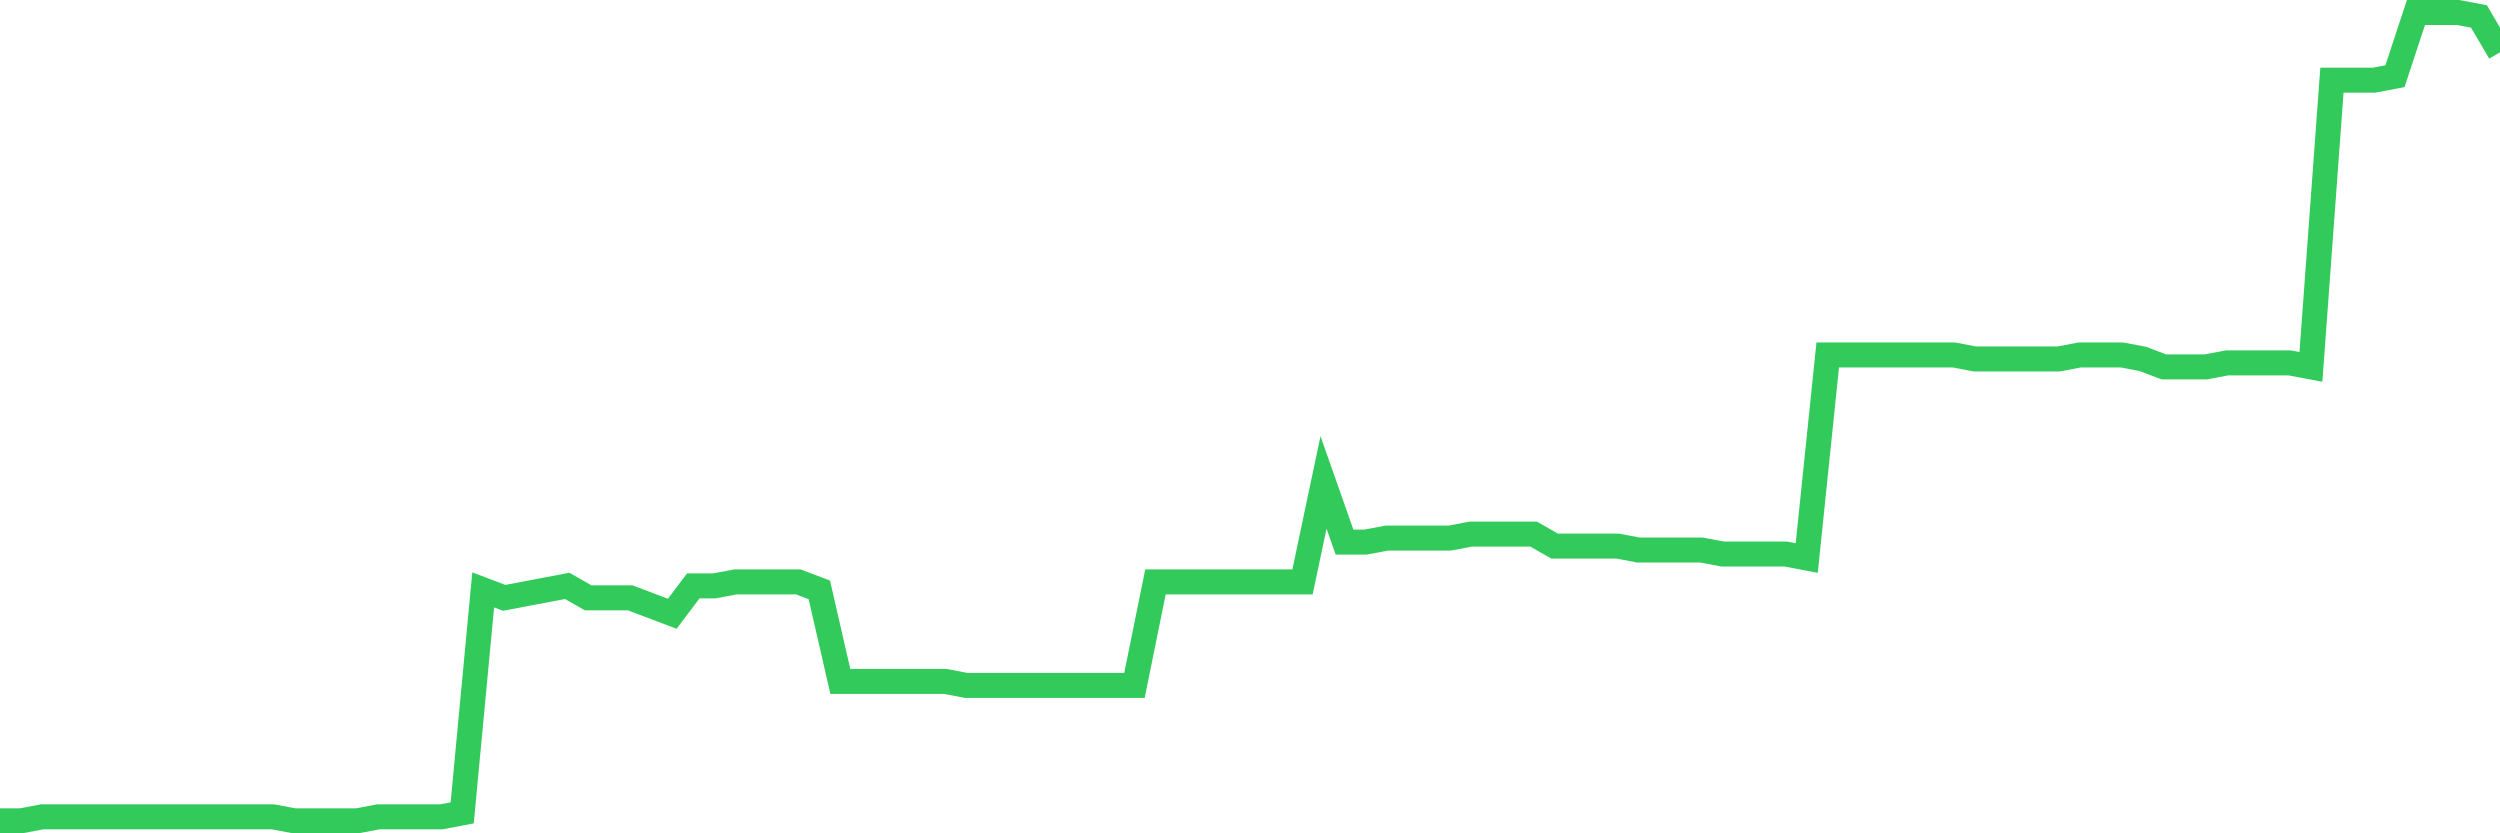 <svg
  xmlns="http://www.w3.org/2000/svg"
  xmlns:xlink="http://www.w3.org/1999/xlink"
  width="120"
  height="40"
  viewBox="0 0 120 40"
  preserveAspectRatio="none"
>
  <polyline
    points="0,39.4 1.008,39.4 2.017,39.209 3.025,39.209 4.034,39.209 5.042,39.209 6.05,39.209 7.059,39.209 8.067,39.209 9.076,39.209 10.084,39.209 11.092,39.209 12.101,39.209 13.109,39.209 14.118,39.4 15.126,39.4 16.134,39.4 17.143,39.4 18.151,39.209 19.16,39.209 20.168,39.209 21.176,39.209 22.185,39.018 23.193,28.314 24.202,28.697 25.21,28.505 26.218,28.314 27.227,28.123 28.235,28.697 29.244,28.697 30.252,28.697 31.261,29.079 32.269,29.461 33.277,28.123 34.286,28.123 35.294,27.932 36.303,27.932 37.311,27.932 38.319,27.932 39.328,28.314 40.336,32.71 41.345,32.71 42.353,32.71 43.361,32.71 44.37,32.71 45.378,32.71 46.387,32.901 47.395,32.901 48.403,32.901 49.412,32.901 50.42,32.901 51.429,32.901 52.437,32.901 53.445,32.901 54.454,32.901 55.462,27.932 56.471,27.932 57.479,27.932 58.487,27.932 59.496,27.932 60.504,27.932 61.513,27.932 62.521,27.932 63.529,23.154 64.538,26.021 65.546,26.021 66.555,25.83 67.563,25.83 68.571,25.83 69.58,25.83 70.588,25.638 71.597,25.638 72.605,25.638 73.613,25.638 74.622,26.212 75.63,26.212 76.639,26.212 77.647,26.212 78.655,26.403 79.664,26.403 80.672,26.403 81.681,26.403 82.689,26.594 83.697,26.594 84.706,26.594 85.714,26.594 86.723,26.785 87.731,17.037 88.739,17.037 89.748,17.037 90.756,17.037 91.765,17.037 92.773,17.037 93.782,17.037 94.79,17.229 95.798,17.229 96.807,17.229 97.815,17.229 98.824,17.229 99.832,17.037 100.84,17.037 101.849,17.037 102.857,17.229 103.866,17.611 104.874,17.611 105.882,17.611 106.891,17.42 107.899,17.42 108.908,17.42 109.916,17.42 110.924,17.611 111.933,3.849 112.941,3.849 113.95,3.849 114.958,3.658 115.966,0.6 116.975,0.6 117.983,0.6 118.992,0.791 120,2.511"
    fill="none"
    stroke="#32ca5b"
    stroke-width="1.2"
  >
  </polyline>
</svg>